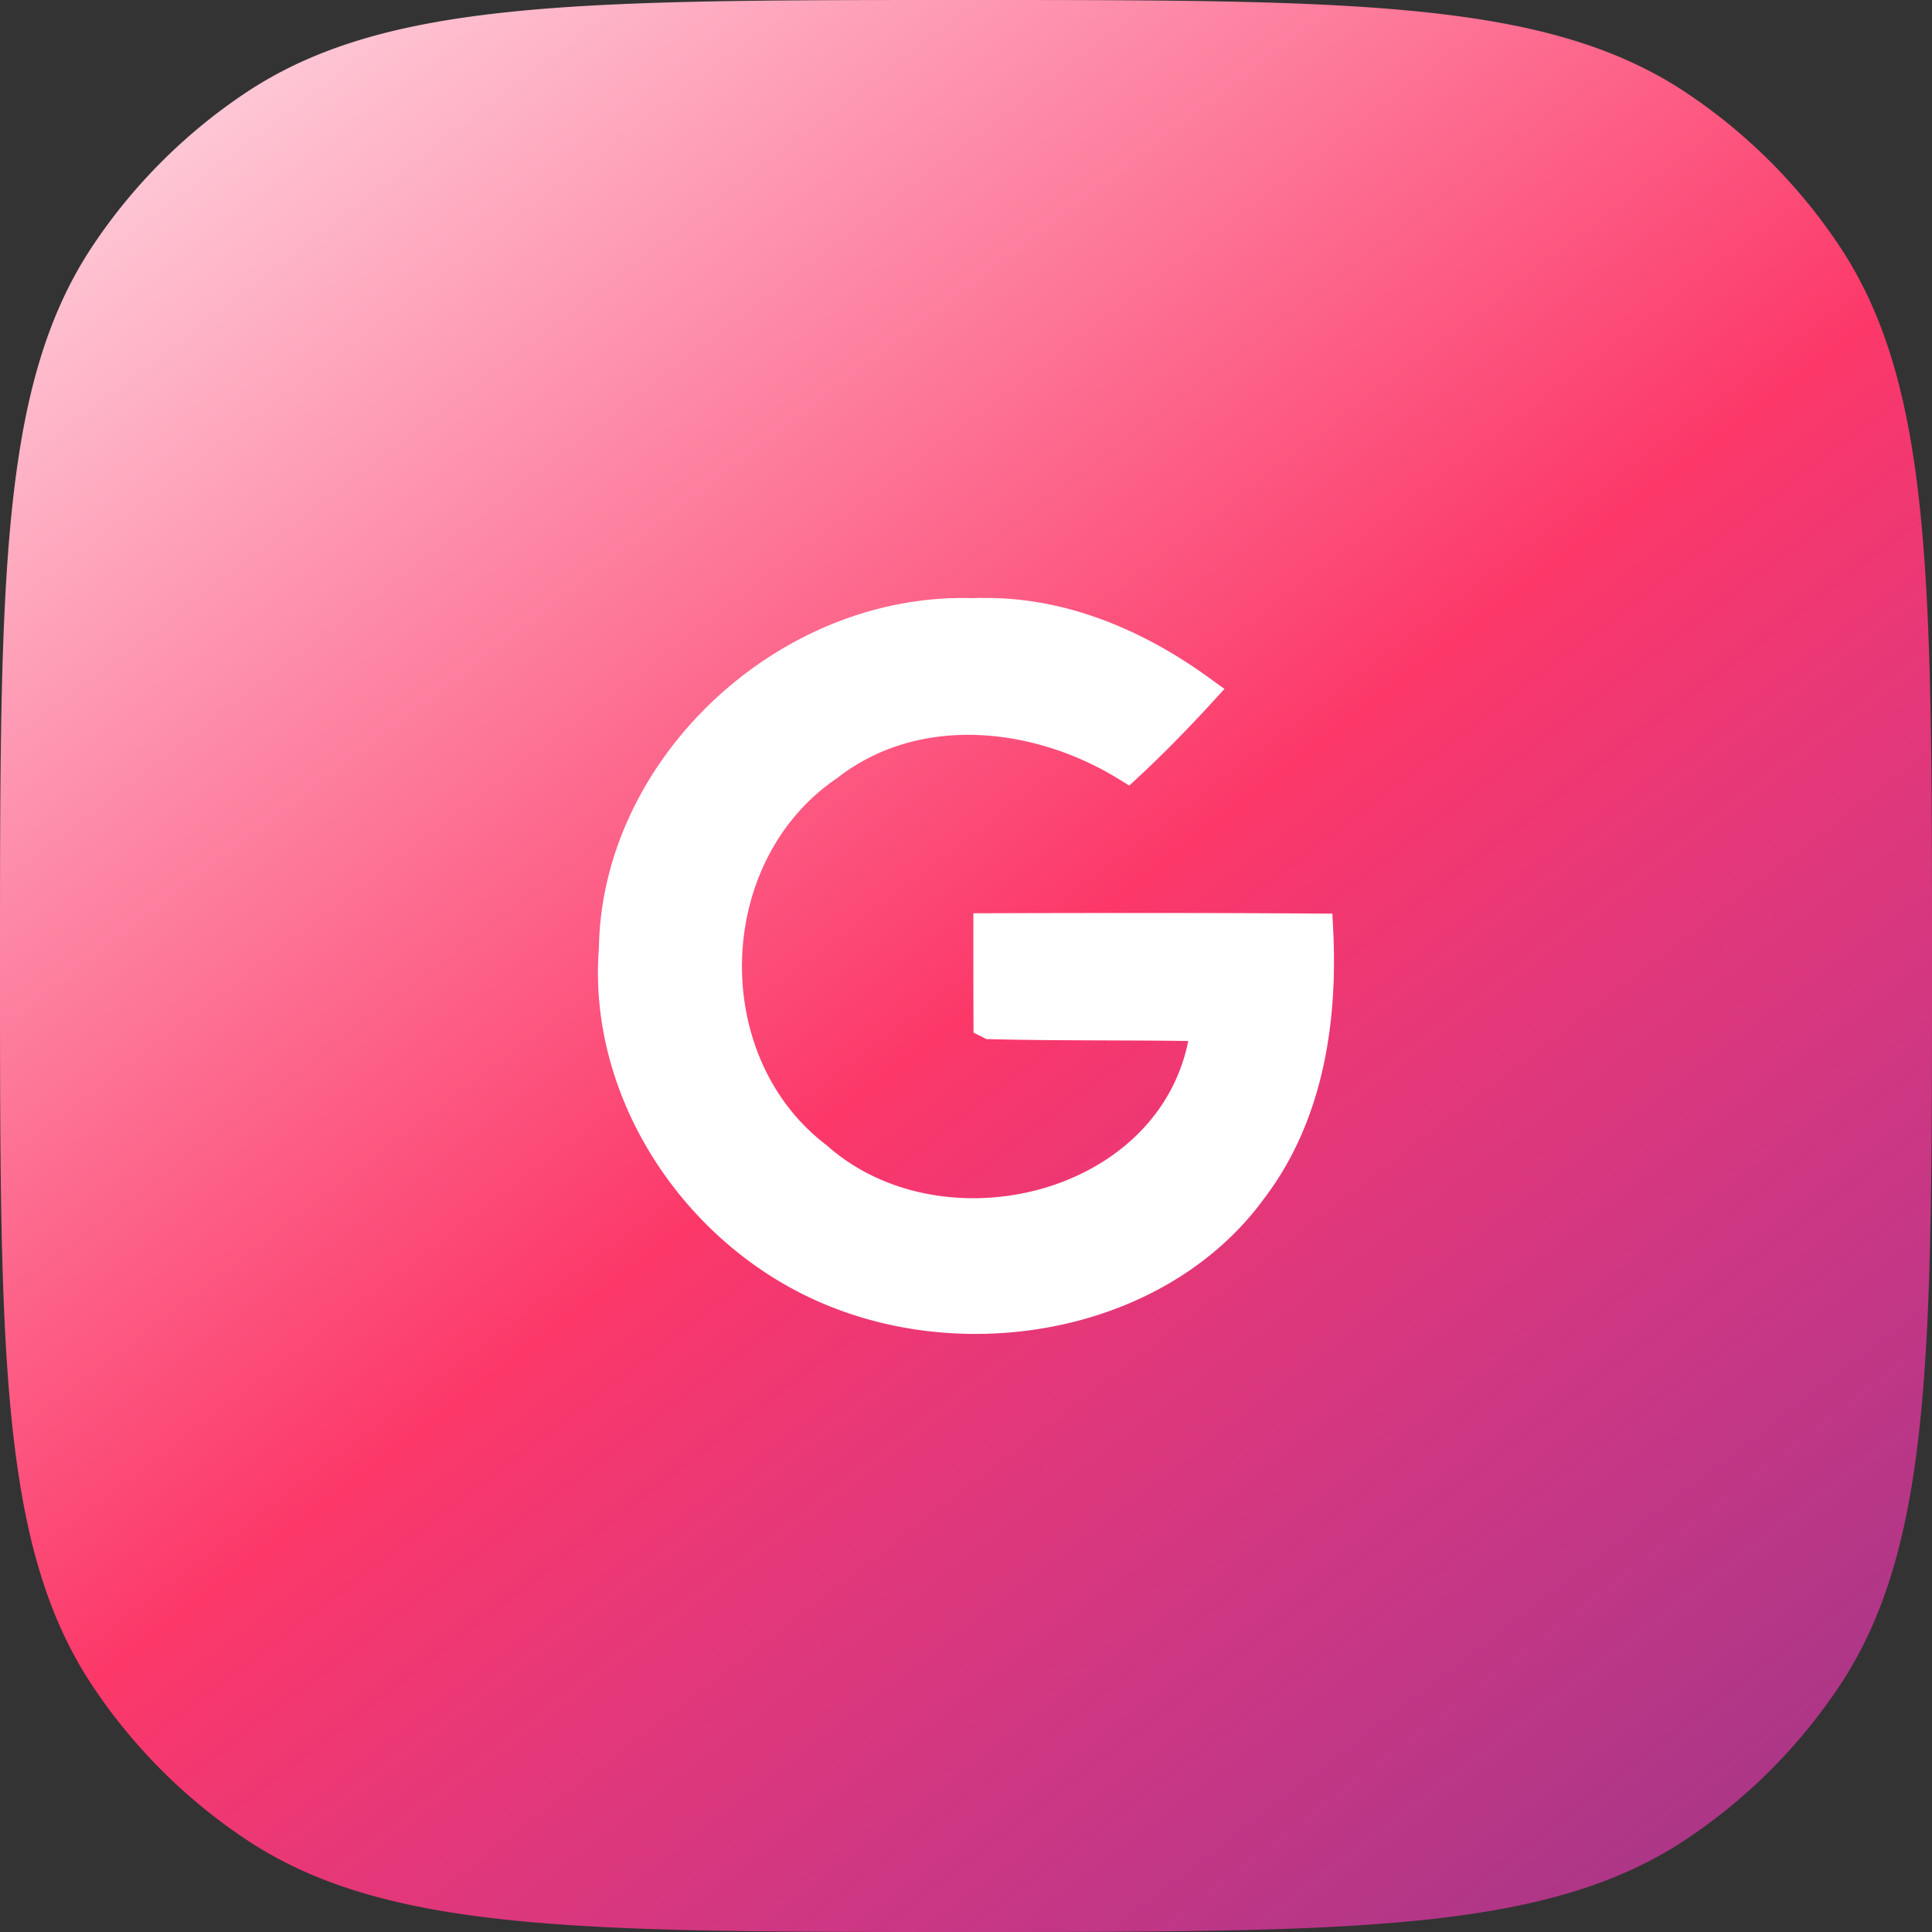 <svg width="56" height="56" viewBox="0 0 56 56" fill="none" xmlns="http://www.w3.org/2000/svg"><rect x="0" y="0" width="56" height="56" fill="#333333" stroke="none"/><path d="M0 28C0 16.764 0 11.146 2.696 7.111a16 16 0 014.414-4.414C11.146 0 16.764 0 28 0s16.854 0 20.889 2.696a15.999 15.999 0 014.414 4.414C56 11.146 56 16.764 56 28s0 16.854-2.696 20.889a15.998 15.998 0 01-4.414 4.414C44.853 56 39.236 56 28 56s-16.854 0-20.889-2.696a15.999 15.999 0 01-4.414-4.414C0 44.853 0 39.236 0 28z" fill="url(#paint0_linear)"/><path d="M28.237 17.841c2.349-.105 4.596.82 6.507 2.204-.667.727-1.354 1.432-2.073 2.1-2.565-1.576-6.119-2.002-8.706.008-3.801 2.591-3.975 8.642-.318 11.433 1.802 1.594 4.367 1.974 6.584 1.379 2.228-.597 4.197-2.208 4.701-4.691l.12-.591-.603-.009c-.802-.012-1.597-.014-2.389-.017-1.117-.004-2.227-.008-3.343-.036a571.398 571.398 0 01-.004-2.651c3.144-.009 6.286-.012 9.431.009.132 2.65-.301 5.348-1.891 7.445l-0-0-.006.008c-2.55 3.515-7.73 4.585-11.801 3.049l-.002-.001c-4.061-1.517-6.925-5.723-6.585-9.976l.001-.016 0-.016c.087-5.209 4.998-9.808 10.336-9.634l.019.001.019-.001z" fill="#fff" stroke="#fff"/><defs><linearGradient id="paint0_linear" x1="-2.8" y1="0" x2="64.8" y2="88.4" gradientUnits="userSpaceOnUse"><stop stop-color="#FFE8EE"/><stop offset=".378" stop-color="#FC3869"/><stop offset=".688" stop-color="#FC38C5" stop-opacity=".57"/><stop offset="1" stop-color="#FC38C5" stop-opacity="0"/></linearGradient></defs></svg>
